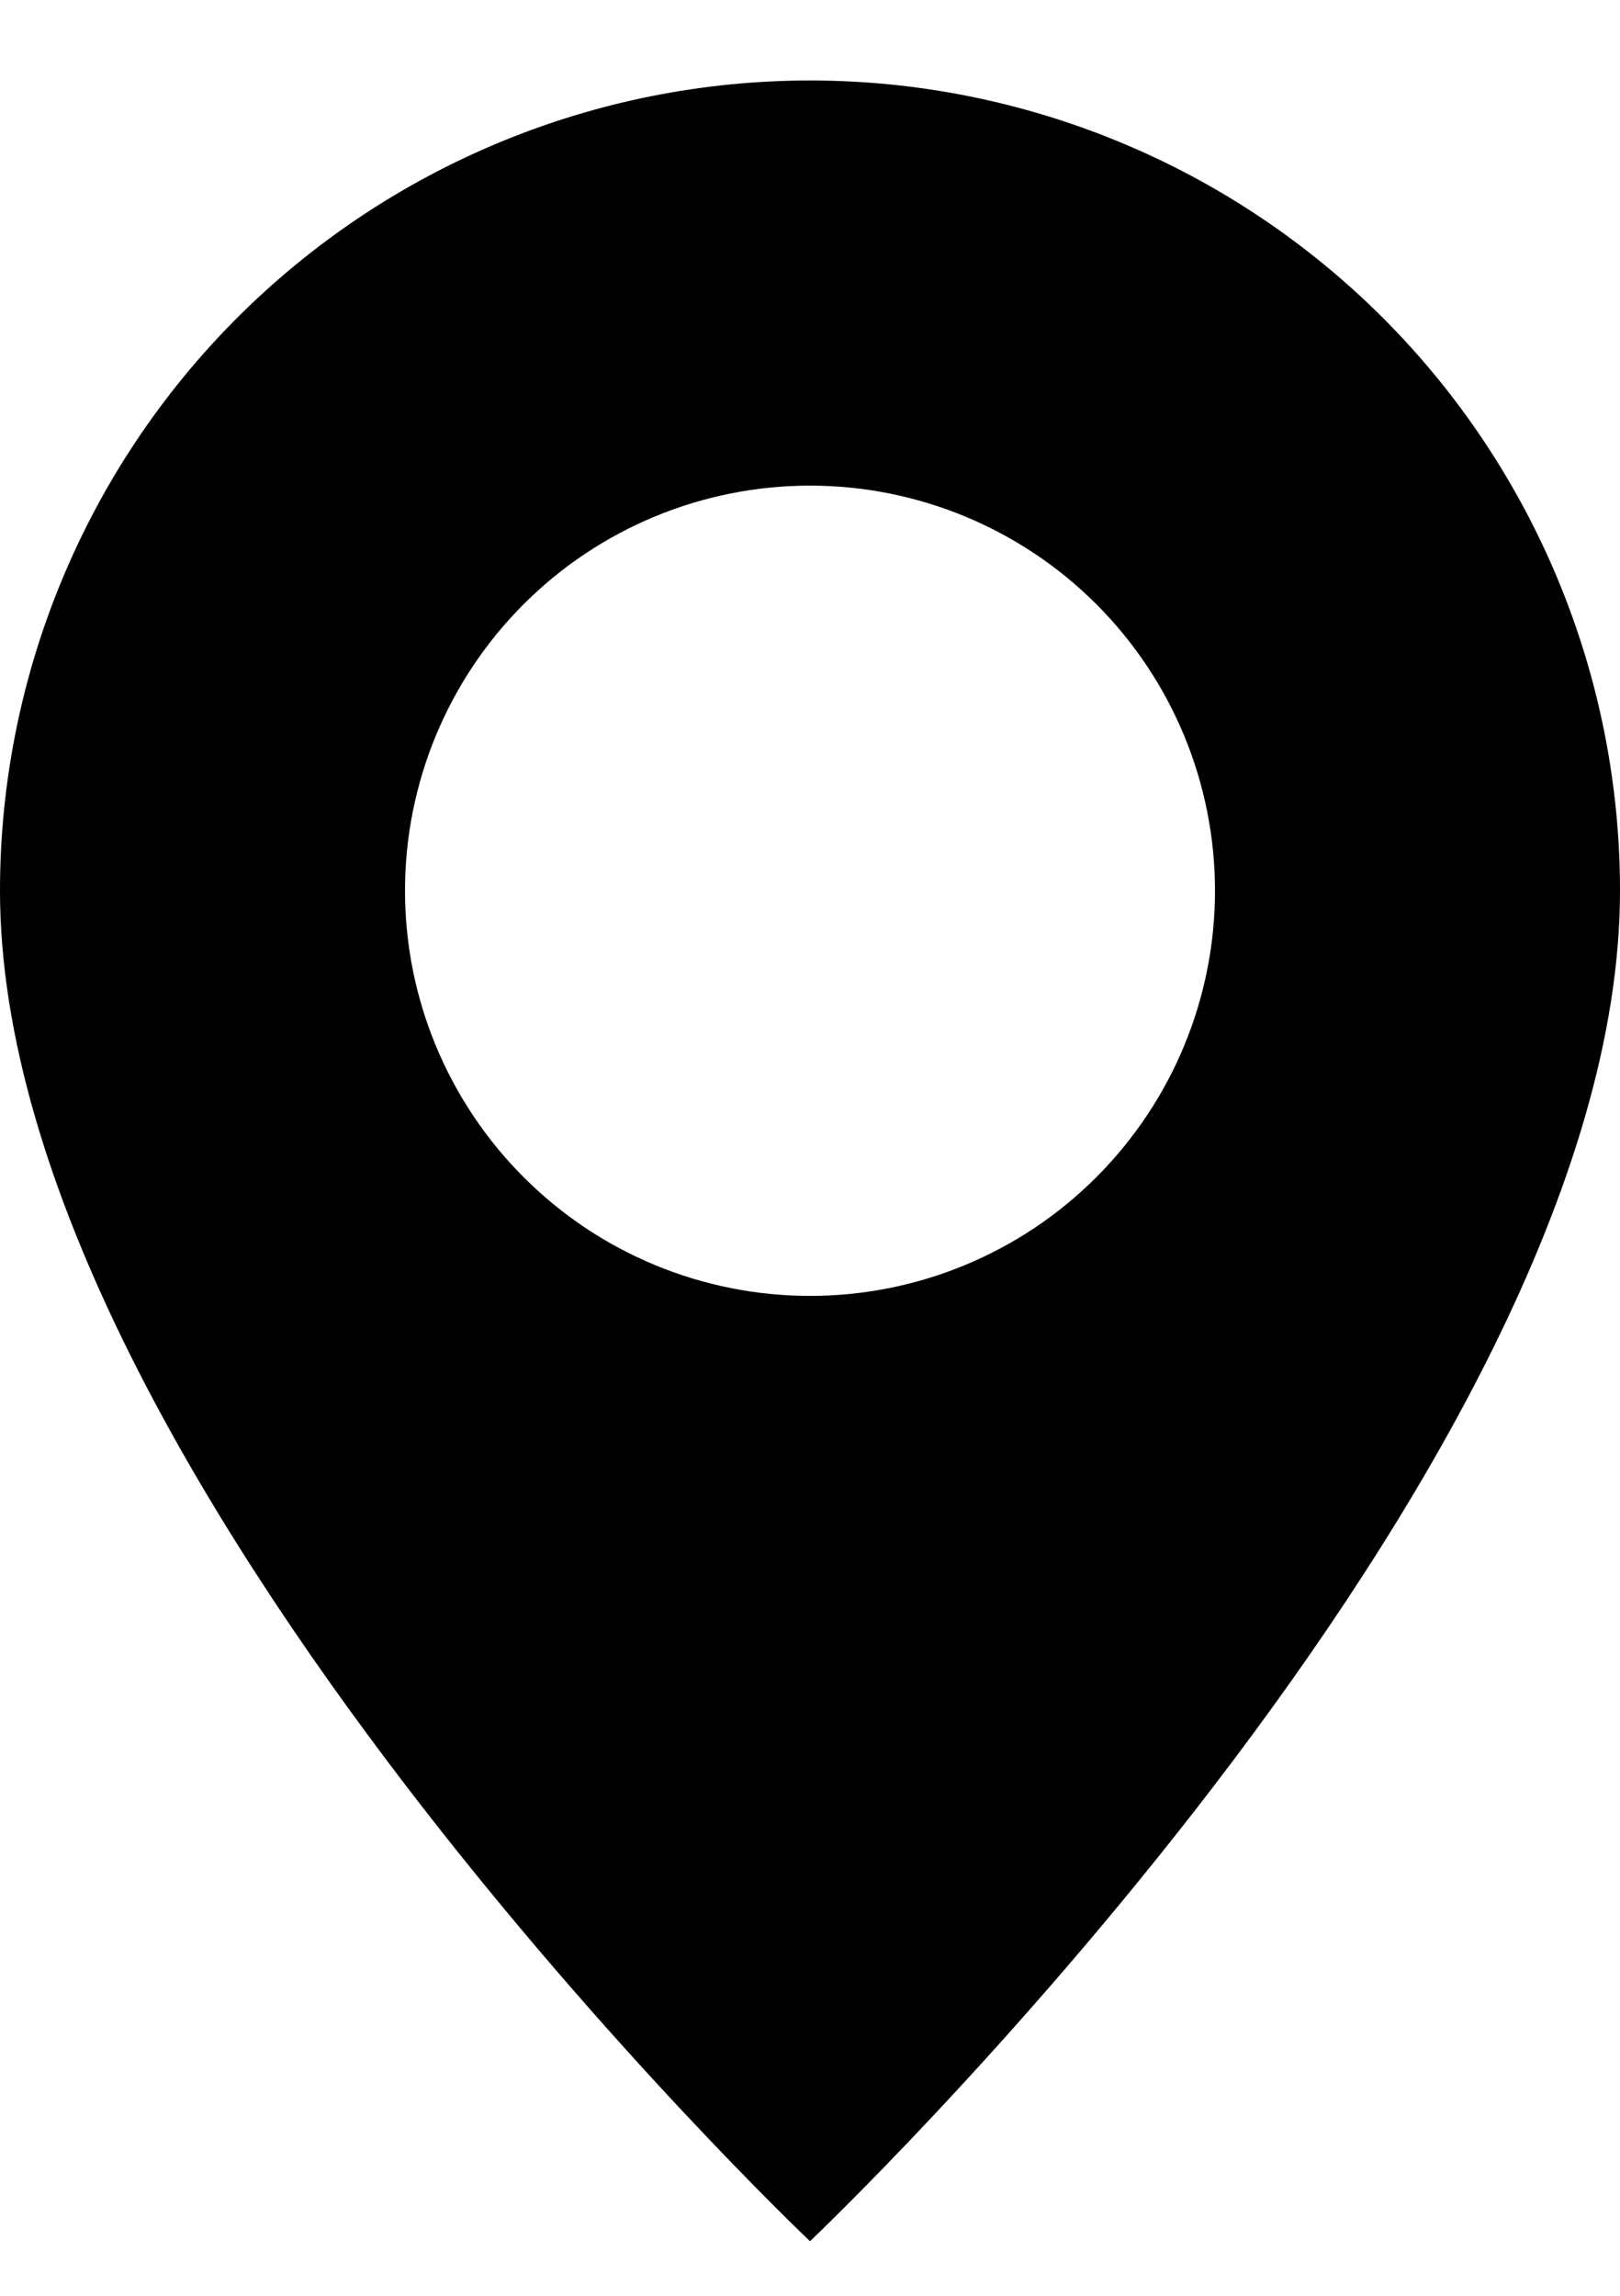 <?xml version="1.0" encoding="UTF-8"?> <svg xmlns="http://www.w3.org/2000/svg" width="12" height="17" viewBox="0 0 12 17" fill="none"><path d="M6 16.596C6 16.596 12 10.91 12 6.596C12 5.004 11.368 3.478 10.243 2.353C9.117 1.228 7.591 0.596 6 0.596C4.409 0.596 2.883 1.228 1.757 2.353C0.632 3.478 2.37122e-08 5.004 0 6.596C0 10.91 6 16.596 6 16.596ZM6 9.596C5.204 9.596 4.441 9.28 3.879 8.717C3.316 8.154 3 7.391 3 6.596C3 5.8 3.316 5.037 3.879 4.474C4.441 3.912 5.204 3.596 6 3.596C6.796 3.596 7.559 3.912 8.121 4.474C8.684 5.037 9 5.8 9 6.596C9 7.391 8.684 8.154 8.121 8.717C7.559 9.28 6.796 9.596 6 9.596Z" fill="black"></path></svg> 